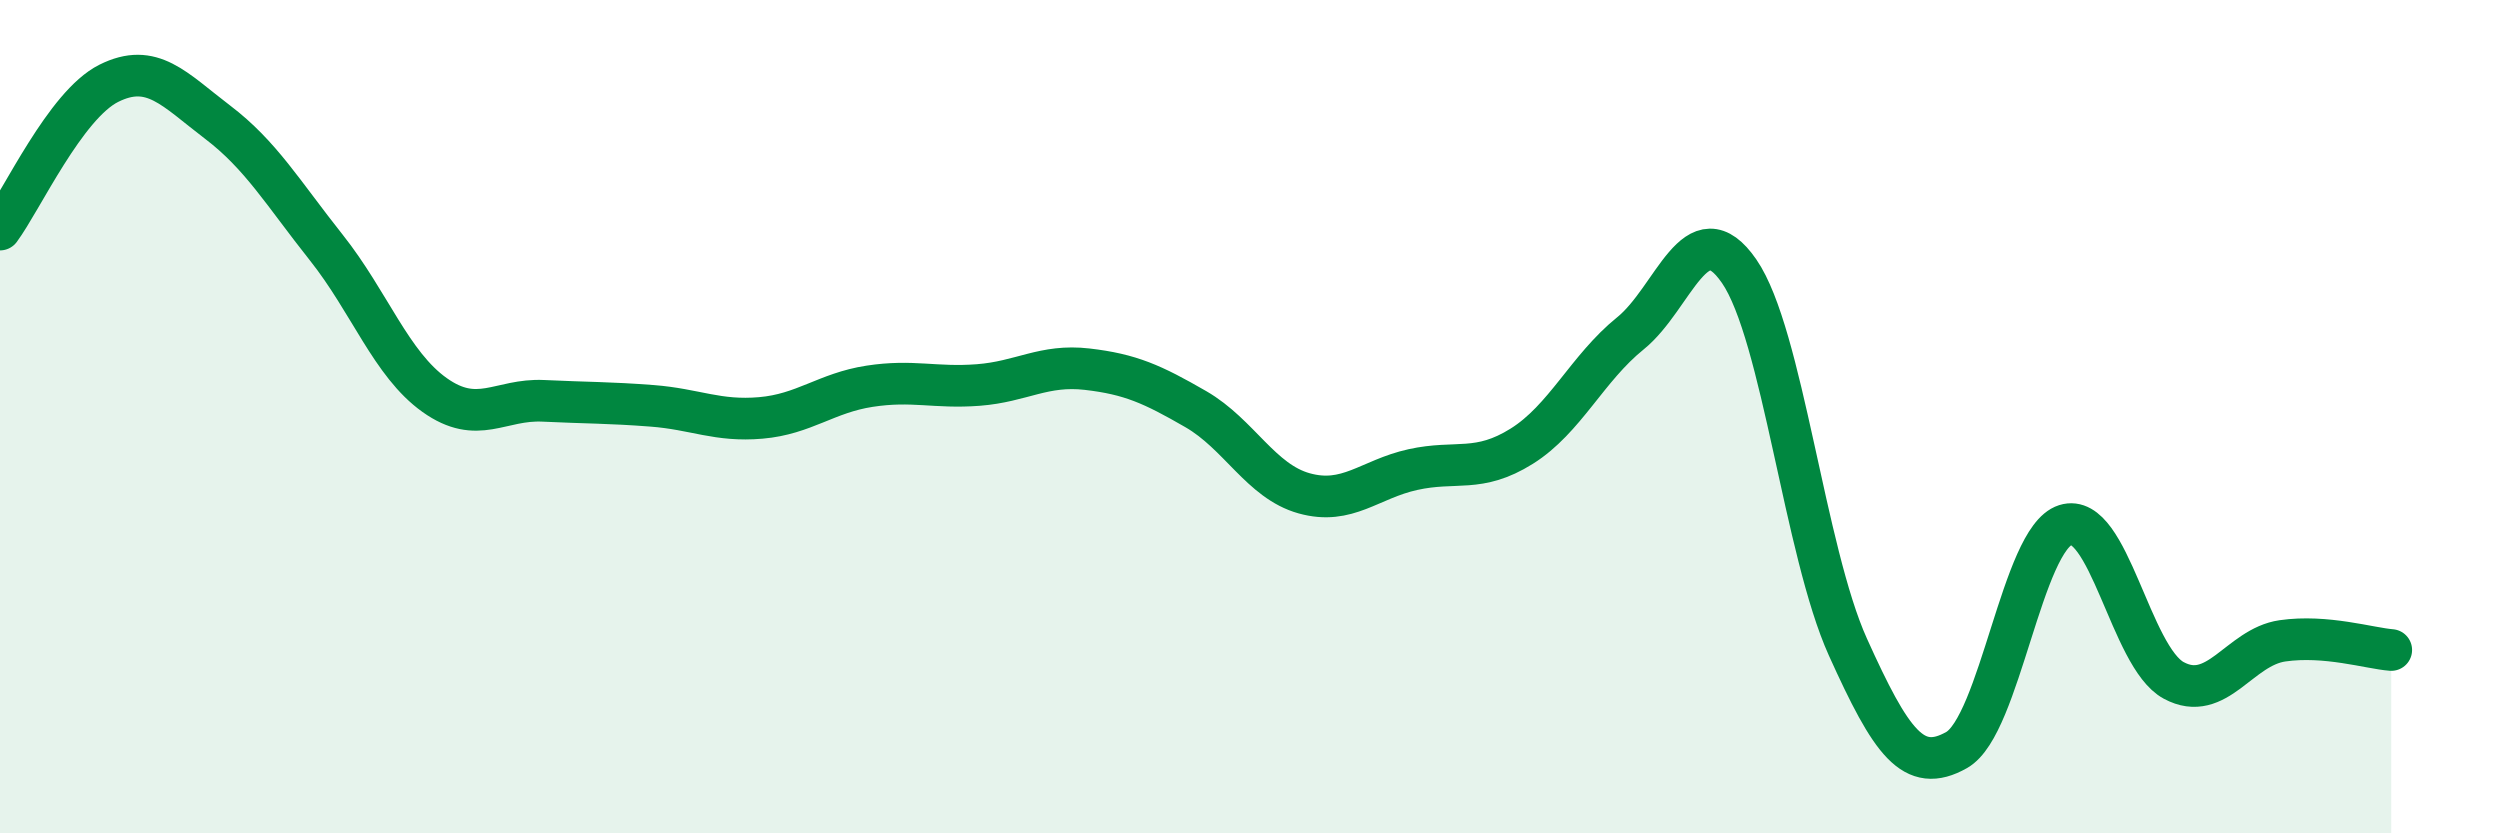 
    <svg width="60" height="20" viewBox="0 0 60 20" xmlns="http://www.w3.org/2000/svg">
      <path
        d="M 0,5.51 C 0.52,4.81 1.57,2.52 2.61,2 C 3.65,1.48 4.18,2.14 5.22,2.93 C 6.26,3.72 6.79,4.63 7.83,5.94 C 8.87,7.25 9.39,8.74 10.43,9.48 C 11.47,10.22 12,9.57 13.04,9.62 C 14.08,9.67 14.61,9.66 15.65,9.74 C 16.69,9.82 17.22,10.12 18.26,10.03 C 19.3,9.94 19.83,9.43 20.87,9.27 C 21.91,9.11 22.44,9.32 23.48,9.24 C 24.52,9.16 25.05,8.74 26.09,8.86 C 27.13,8.98 27.66,9.22 28.7,9.82 C 29.74,10.42 30.26,11.55 31.3,11.84 C 32.34,12.13 32.87,11.5 33.91,11.27 C 34.95,11.04 35.48,11.36 36.52,10.71 C 37.56,10.06 38.09,8.84 39.13,8 C 40.17,7.16 40.7,5 41.74,6.51 C 42.78,8.02 43.31,13.23 44.35,15.53 C 45.39,17.83 45.92,18.59 46.96,18 C 48,17.41 48.53,12.93 49.57,12.6 C 50.61,12.27 51.13,15.77 52.17,16.33 C 53.21,16.89 53.74,15.53 54.78,15.38 C 55.82,15.23 56.87,15.56 57.39,15.6L57.39 20L0 20Z"
        fill="#008740"
        opacity="0.1"
        stroke-linecap="round"
        stroke-linejoin="round"
      />
      <path
        d="M 0,5.51 C 0.52,4.81 1.57,2.52 2.61,2 C 3.65,1.48 4.18,2.14 5.22,2.93 C 6.26,3.72 6.79,4.63 7.83,5.94 C 8.87,7.25 9.39,8.74 10.43,9.48 C 11.47,10.22 12,9.57 13.04,9.62 C 14.08,9.67 14.61,9.66 15.65,9.74 C 16.69,9.82 17.22,10.12 18.26,10.03 C 19.3,9.94 19.83,9.43 20.87,9.27 C 21.91,9.11 22.44,9.32 23.48,9.24 C 24.52,9.16 25.05,8.74 26.09,8.86 C 27.13,8.98 27.66,9.22 28.7,9.82 C 29.74,10.42 30.26,11.55 31.3,11.84 C 32.34,12.13 32.87,11.5 33.91,11.27 C 34.95,11.04 35.48,11.36 36.52,10.71 C 37.56,10.06 38.09,8.84 39.13,8 C 40.17,7.16 40.7,5 41.74,6.51 C 42.78,8.02 43.31,13.23 44.35,15.53 C 45.39,17.83 45.92,18.59 46.96,18 C 48,17.41 48.53,12.93 49.57,12.6 C 50.61,12.27 51.13,15.77 52.17,16.33 C 53.21,16.89 53.74,15.53 54.78,15.38 C 55.82,15.23 56.87,15.56 57.39,15.6"
        stroke="#008740"
        stroke-width="1"
        fill="none"
        stroke-linecap="round"
        stroke-linejoin="round"
      />
    </svg>
  